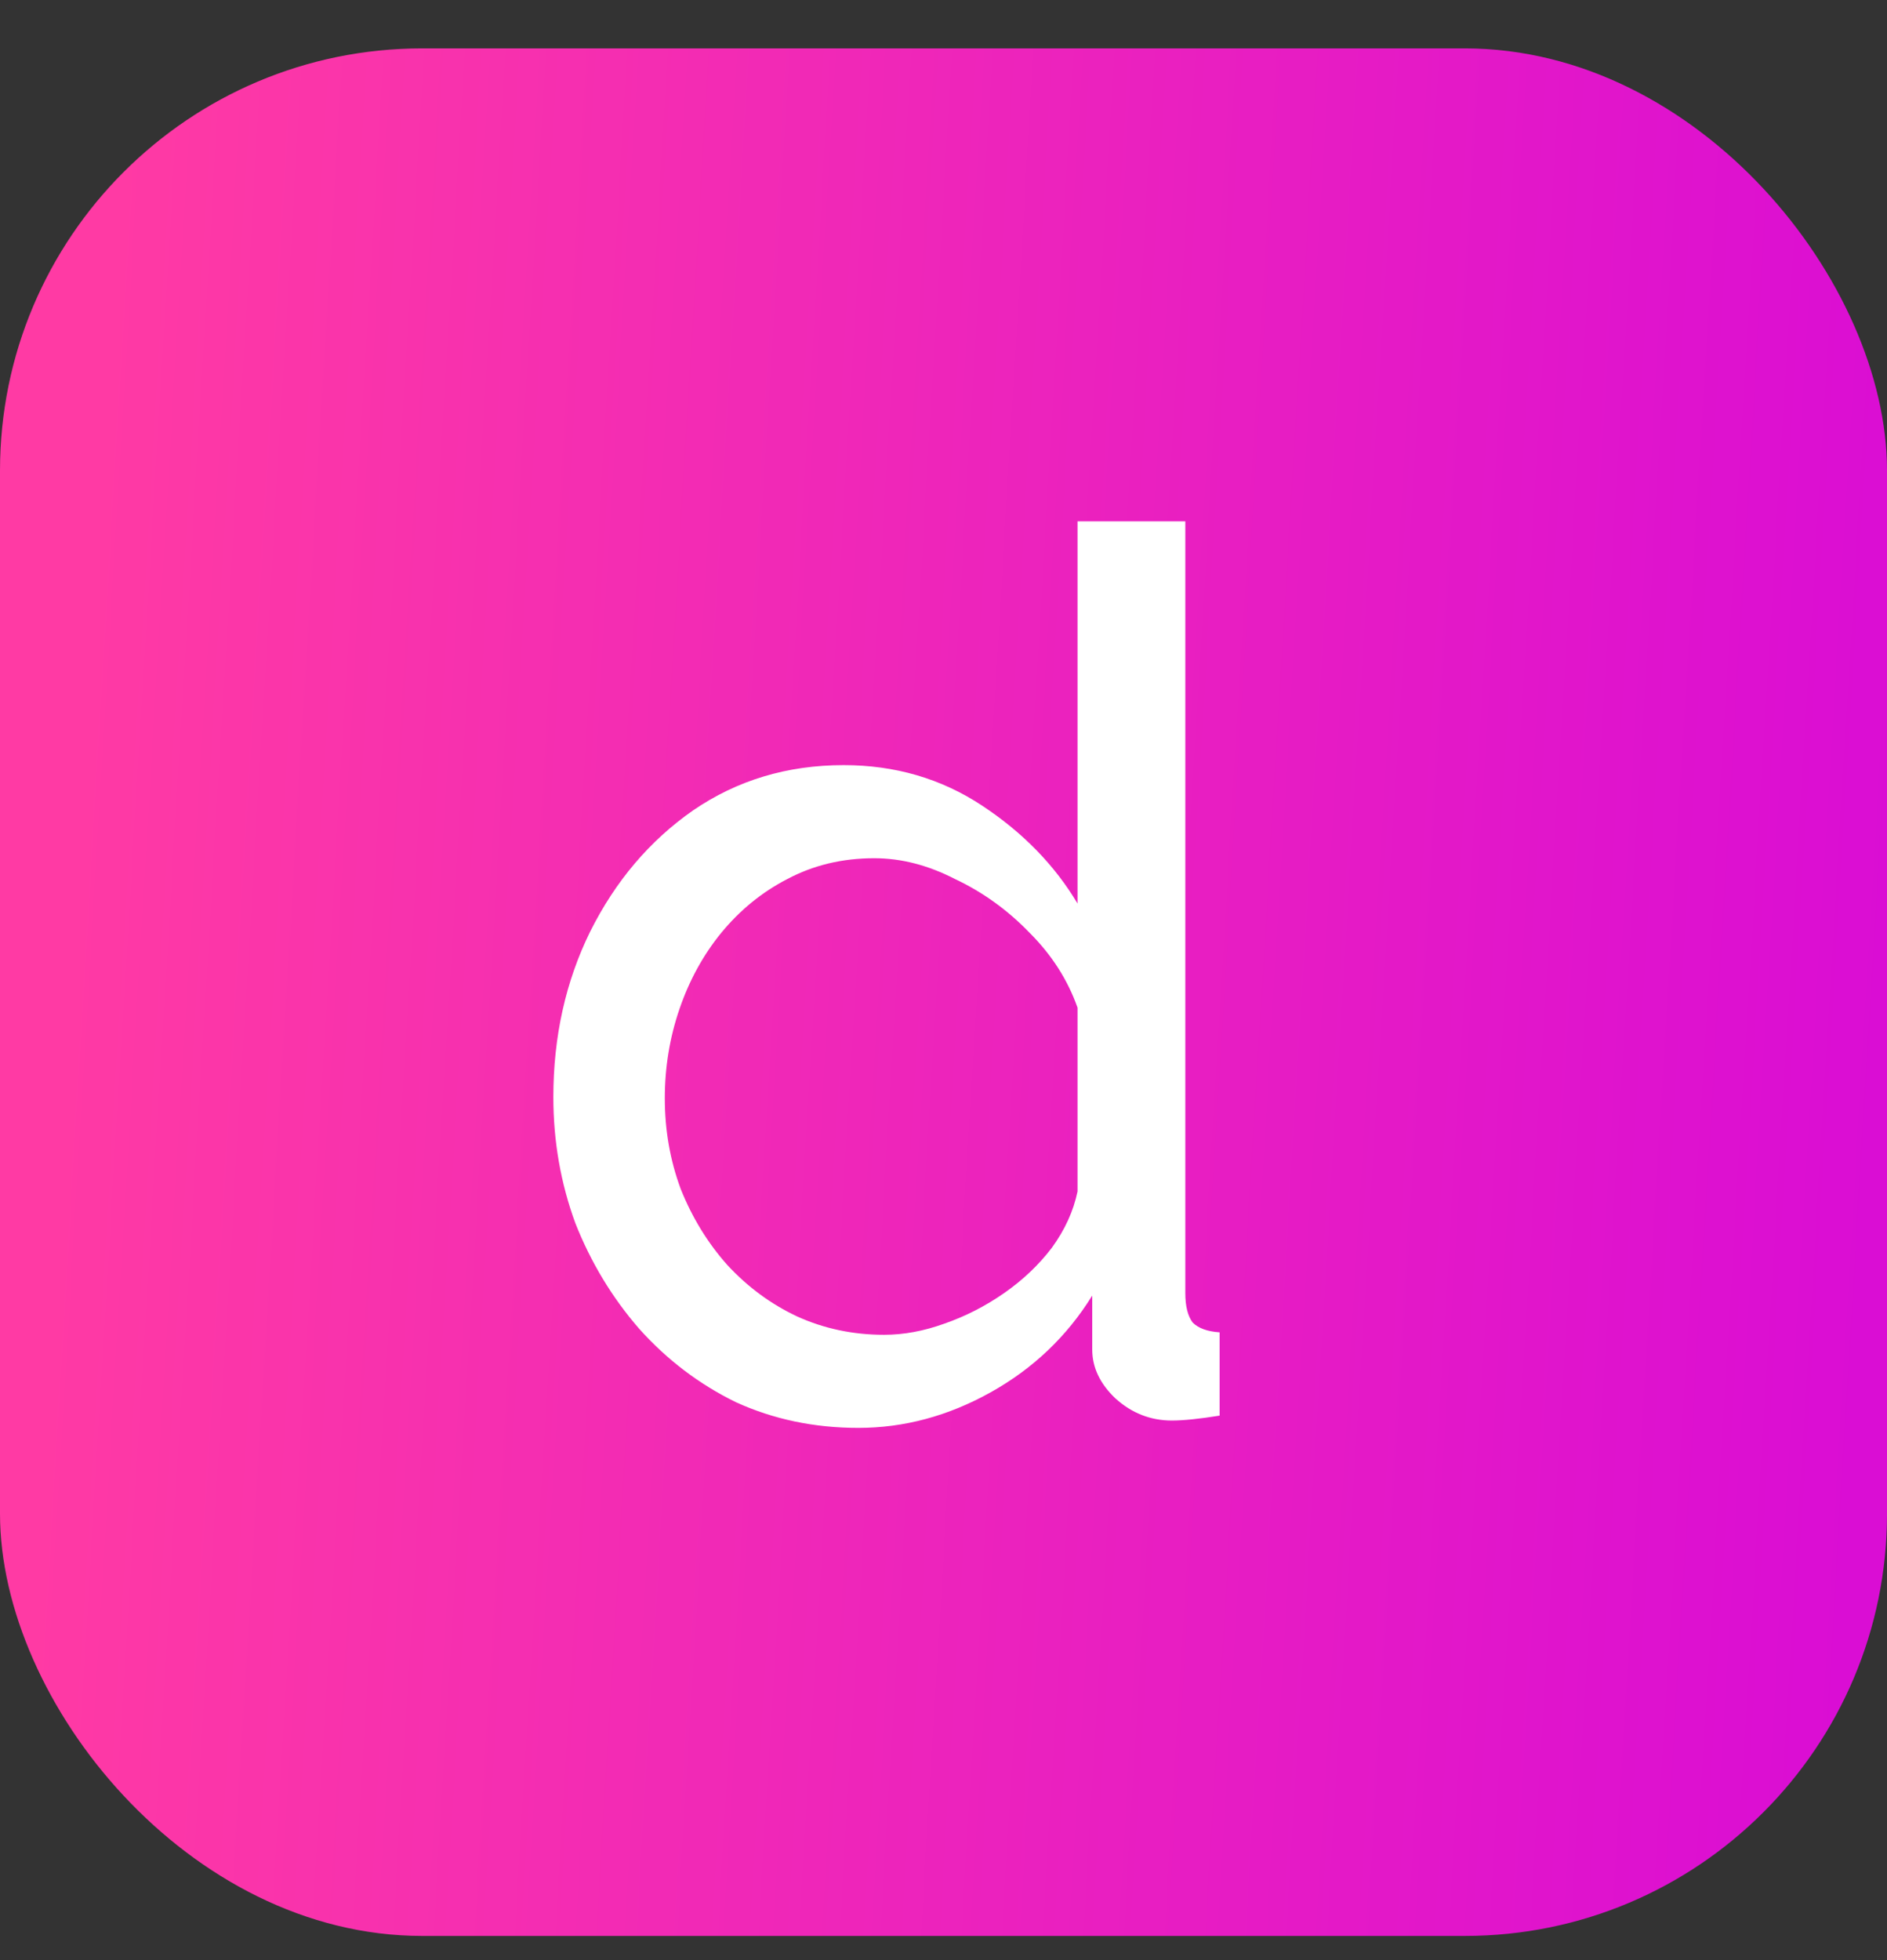 <svg width="156" height="162" viewBox="0 0 156 162" fill="none" xmlns="http://www.w3.org/2000/svg">
<rect x="0" y="0" width="156" height="162" fill="#333333" stroke="none"/>
<g clip-path="url(#clip0_236_1971)">
<rect y="4" width="156.001" height="156.001" fill="url(#paint0_linear_236_1971)"/>
</g>
<path d="M45.746 90.675C45.746 85.68 46.759 81.124 48.784 77.006C50.876 72.821 53.711 69.48 57.289 66.983C60.934 64.485 65.085 63.236 69.743 63.236C73.995 63.236 77.809 64.35 81.184 66.578C84.559 68.805 87.191 71.505 89.081 74.677V43.087H97.991V106.875C97.991 107.955 98.194 108.765 98.599 109.305C99.071 109.778 99.814 110.048 100.826 110.115V117C99.139 117.27 97.823 117.405 96.877 117.405C95.123 117.405 93.57 116.798 92.22 115.583C90.938 114.368 90.296 113.018 90.296 111.533V107.078C88.204 110.453 85.403 113.119 81.892 115.076C78.382 117.034 74.737 118.012 70.957 118.012C67.312 118.012 63.938 117.304 60.833 115.886C57.795 114.401 55.129 112.376 52.834 109.811C50.606 107.246 48.851 104.344 47.569 101.104C46.354 97.796 45.746 94.32 45.746 90.675ZM89.081 98.471V83.284C88.271 80.989 86.955 78.93 85.132 77.108C83.31 75.218 81.251 73.733 78.956 72.653C76.729 71.505 74.501 70.931 72.274 70.931C69.641 70.931 67.245 71.505 65.085 72.653C62.992 73.733 61.17 75.218 59.617 77.108C58.133 78.93 56.985 81.022 56.175 83.385C55.365 85.748 54.96 88.211 54.96 90.776C54.96 93.409 55.399 95.906 56.276 98.269C57.221 100.631 58.504 102.724 60.124 104.546C61.811 106.369 63.735 107.786 65.895 108.799C68.123 109.811 70.519 110.318 73.084 110.318C74.704 110.318 76.358 110.014 78.045 109.406C79.8 108.799 81.454 107.955 83.006 106.875C84.559 105.795 85.875 104.546 86.955 103.129C88.035 101.644 88.744 100.091 89.081 98.471Z" fill="white"/>
<defs>
<linearGradient id="paint0_linear_236_1971" x1="5.5" y1="78" x2="156" y2="87" gradientUnits="userSpaceOnUse">
<stop stop-color="#FF3AA4"/>
<stop offset="1" stop-color="#DA0DD4"/>
</linearGradient>
<clipPath id="clip0_236_1971">
<rect y="4" width="156.001" height="156.001" rx="34.895" fill="white"/>
</clipPath>
</defs>
</svg>
